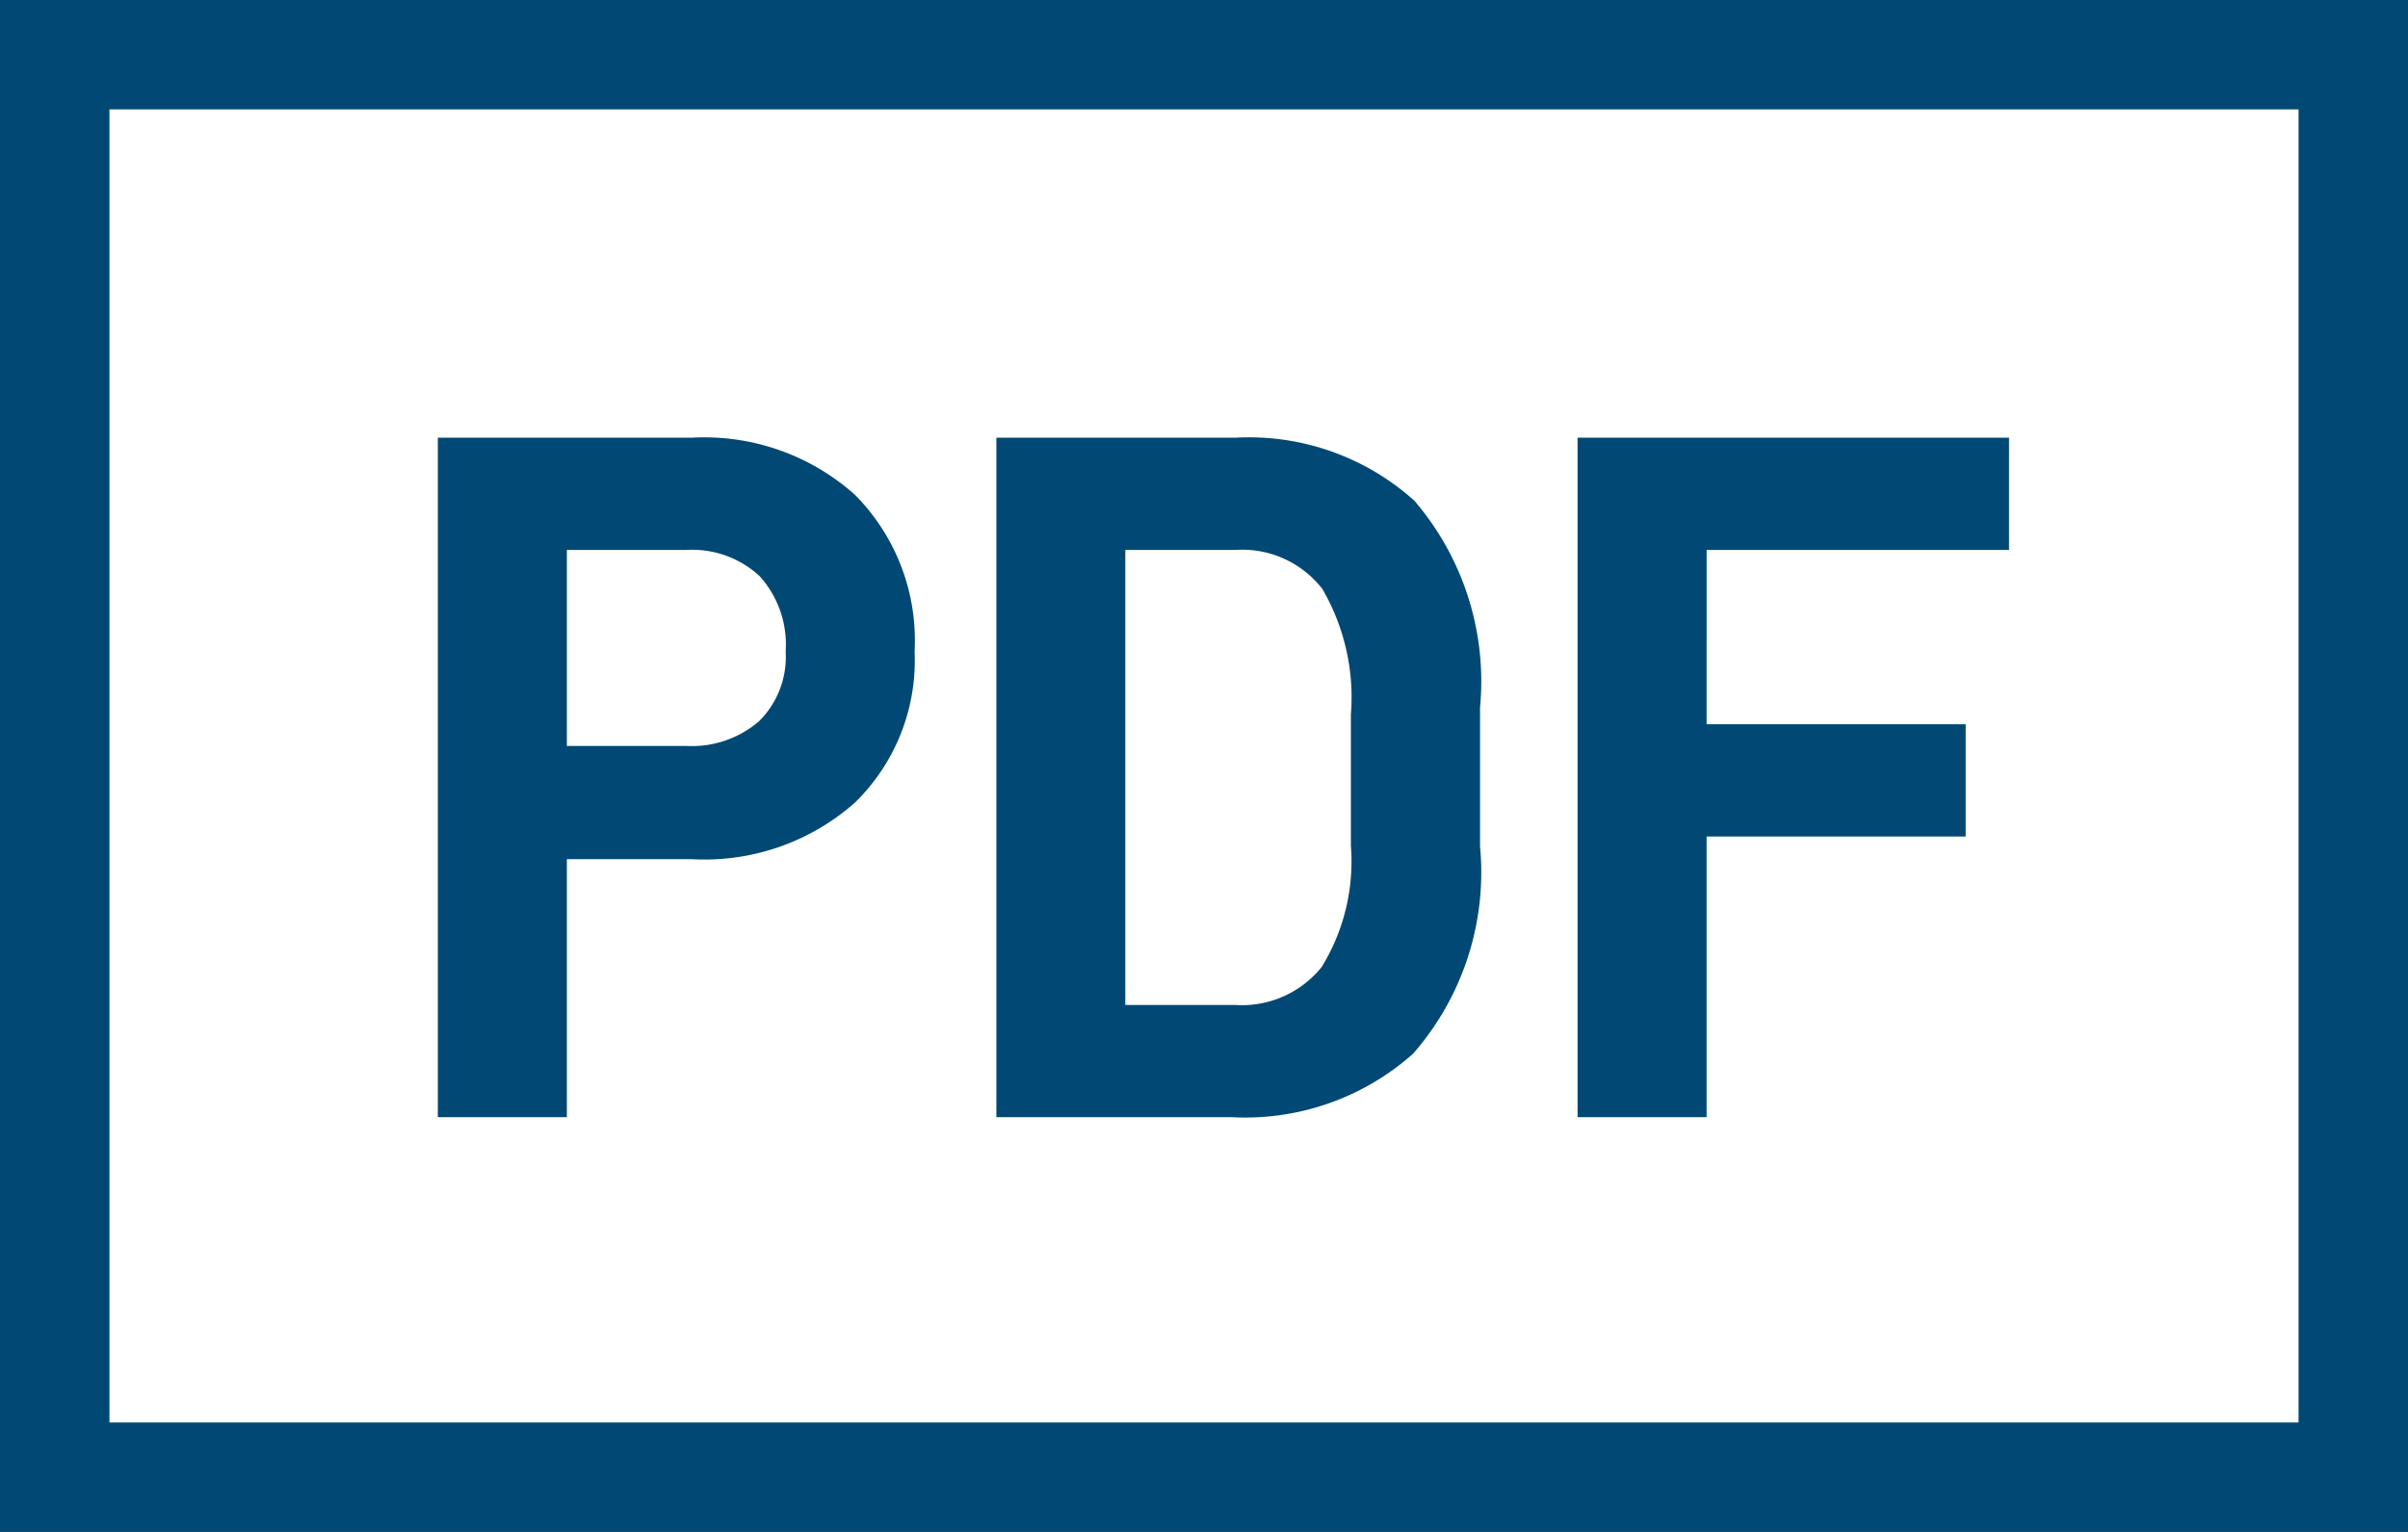 <svg xmlns="http://www.w3.org/2000/svg" width="22" height="14" viewBox="0 0 22 14">
  <g transform="translate(-146 -4652)">
    <path d="M5297,4667.168h21v-13h-21Z" transform="translate(-5150.5 -1.668)" fill="none" stroke="#014974" stroke-width="1"/>
    <path d="M4.342-5.688A2.063,2.063,0,0,0,2.853-6.21H.531V0H1.71V-2.358H2.853a2.074,2.074,0,0,0,1.489-.517,1.816,1.816,0,0,0,.545-1.382A1.889,1.889,0,0,0,4.342-5.688Zm-.877,2.07a.942.942,0,0,1-.666.225H1.71V-5.184H2.8a.907.907,0,0,1,.671.239.932.932,0,0,1,.238.688A.828.828,0,0,1,3.465-3.618ZM5.634-6.21V0H7.785A2.308,2.308,0,0,0,9.441-.58a2.517,2.517,0,0,0,.612-1.895V-3.744a2.536,2.536,0,0,0-.6-1.89A2.257,2.257,0,0,0,7.821-6.21ZM7.812-1.026h-1V-5.184h1a.928.928,0,0,1,.8.356,1.969,1.969,0,0,1,.261,1.147v1.2a1.844,1.844,0,0,1-.266,1.107A.935.935,0,0,1,7.812-1.026Zm4.311-4.158h2.763V-6.21H10.944V0h1.179V-2.565H14.49V-3.591H12.123Z" transform="translate(149.469 4662.21)" fill="#014974"/>
  </g>
</svg>

